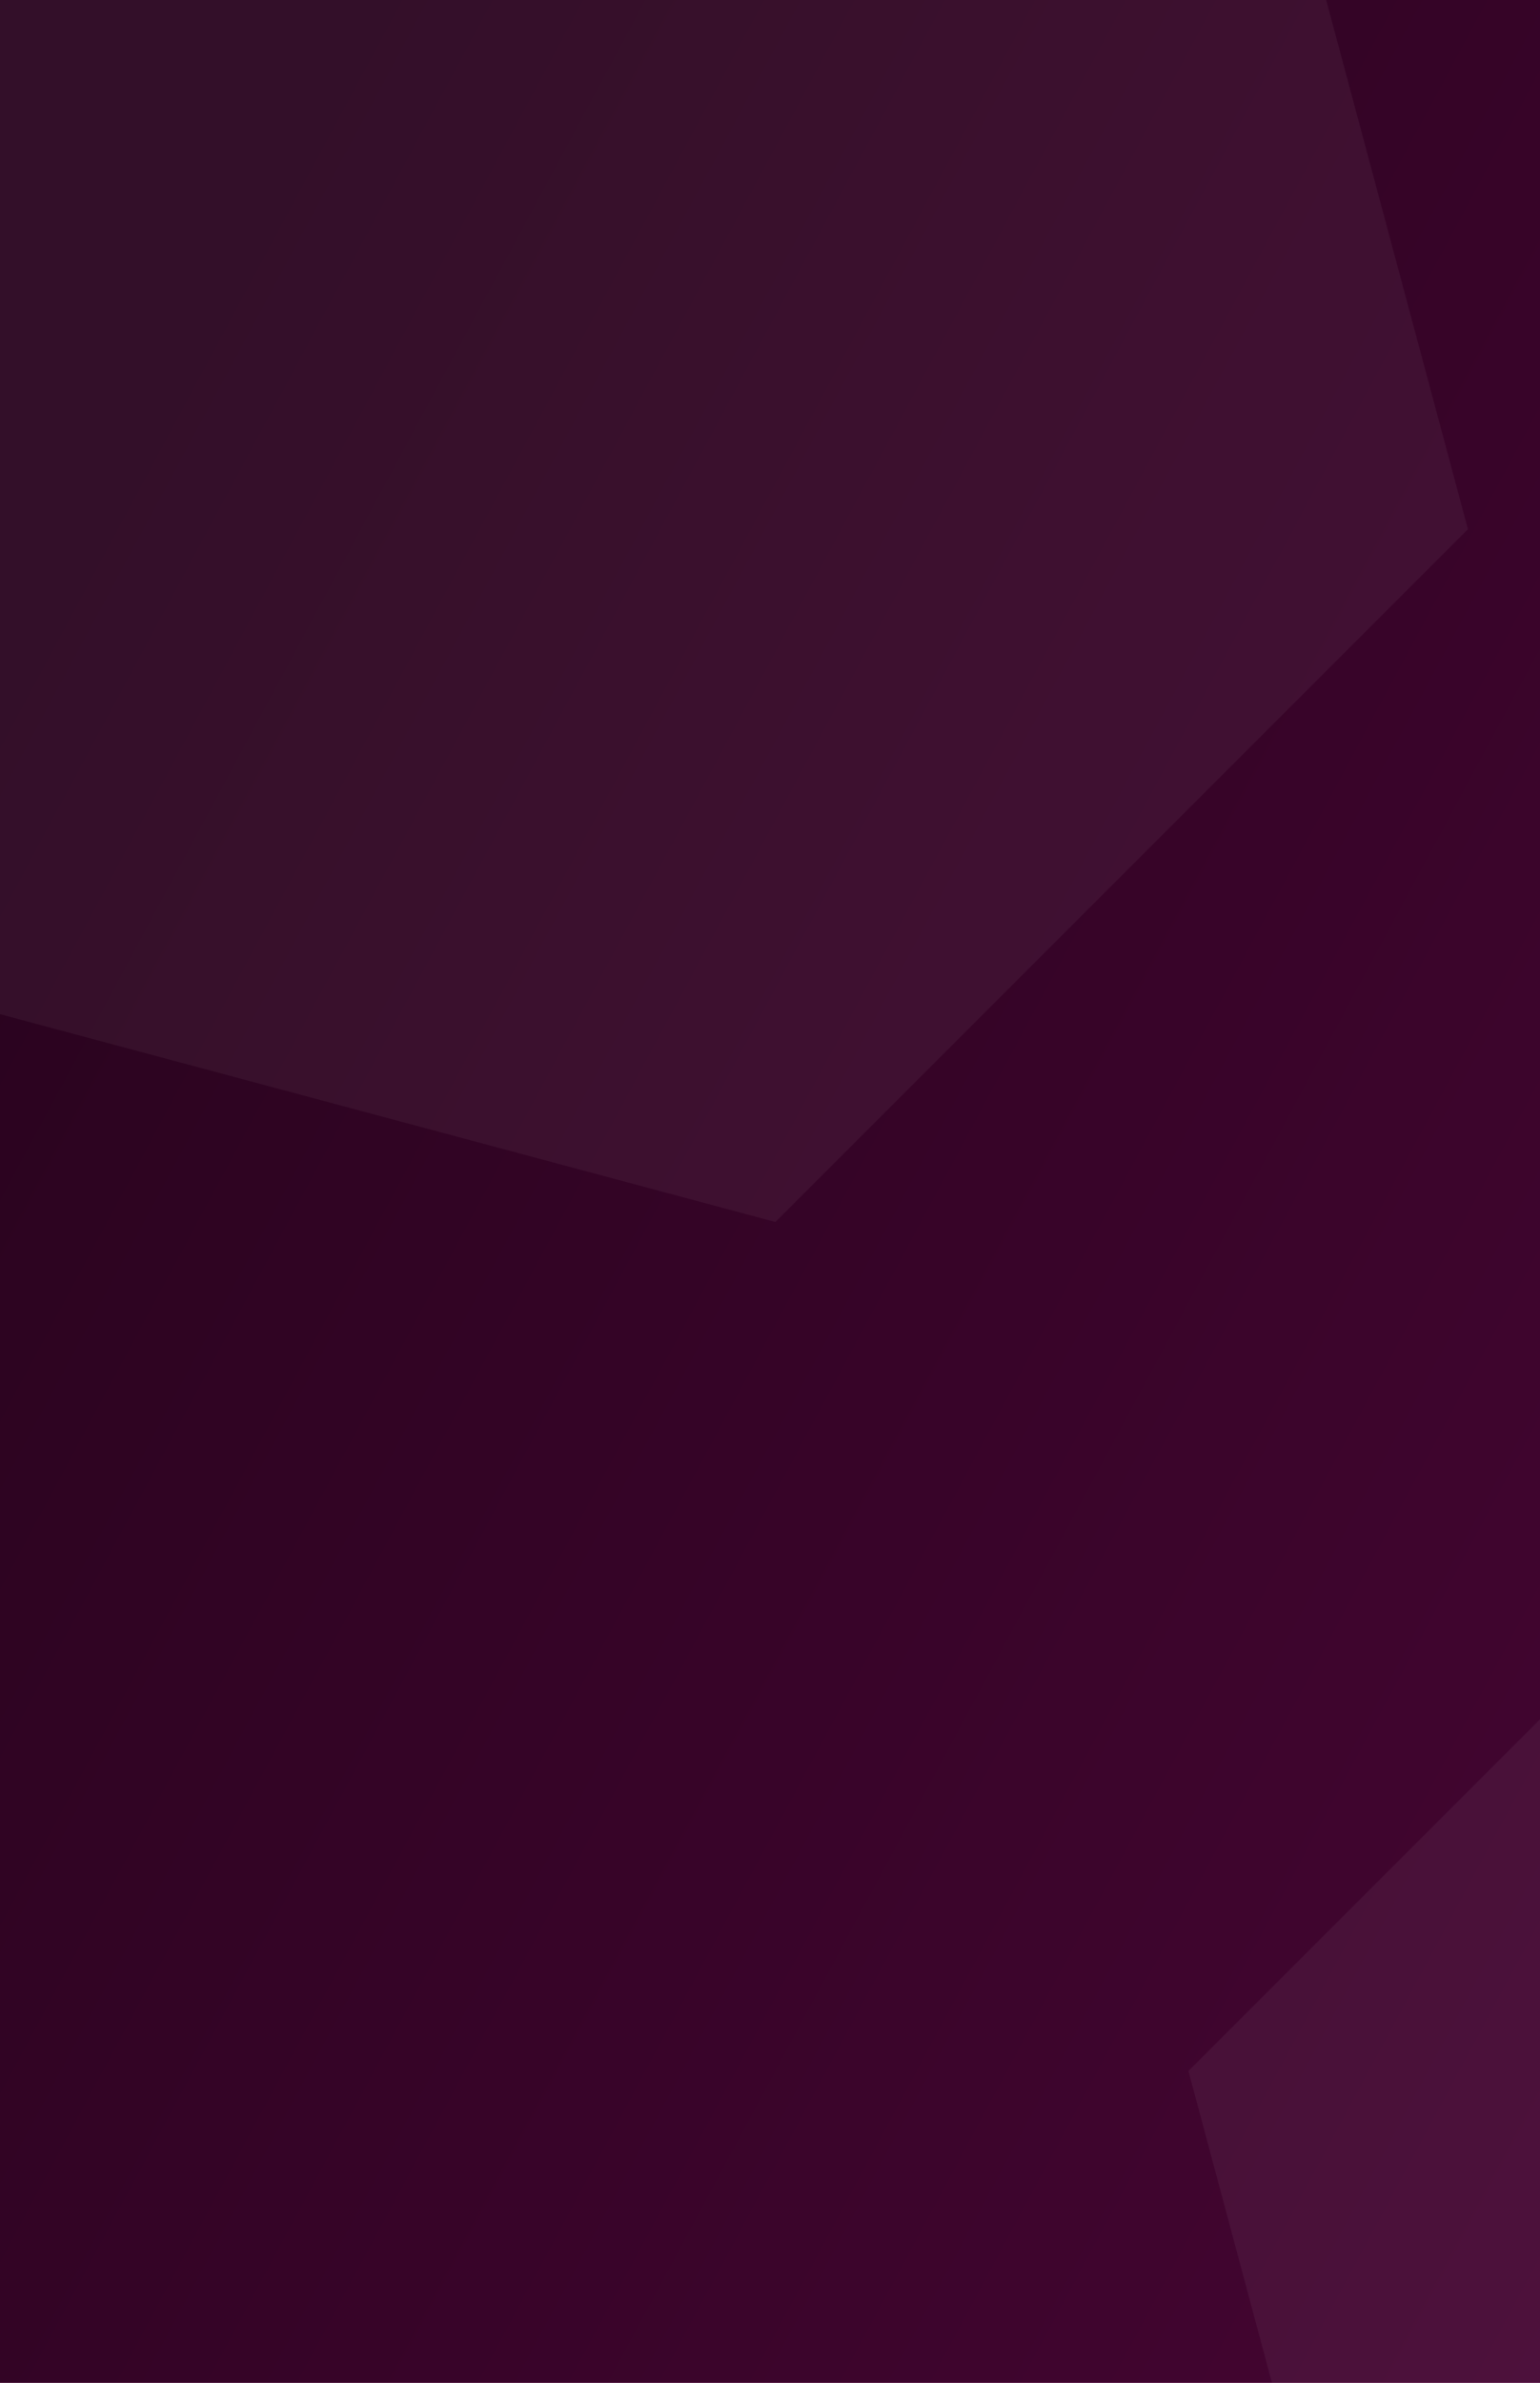 <svg width="375" height="580" viewBox="0 0 375 580" fill="none" xmlns="http://www.w3.org/2000/svg">
<rect x="0" y="0" width="375" height="580" fill="#808080" stroke="none"/>
<g clip-path="url(#clip0_2904_93409)">
<path d="M375 0H0V580H375V0Z" fill="url(#paint0_linear_2904_93409)"/>
<g style="mix-blend-mode:multiply" opacity="0.5">
<path d="M375 0H0V580H375V0Z" fill="black"/>
</g>
<path opacity="0.05" fill-rule="evenodd" clip-rule="evenodd" d="M295.724 -101.549L65.361 -163.275L-103.275 5.362L-41.55 235.724L188.812 297.45L357.449 128.813L295.724 -101.549ZM510.557 444.849L382.866 410.634L289.39 504.11L323.604 631.801L451.295 666.016L544.771 572.539L510.557 444.849Z" fill="white"/>
</g>
<defs>
<linearGradient id="paint0_linear_2904_93409" x1="20.413" y1="113.583" x2="490.017" y2="366.13" gradientUnits="userSpaceOnUse">
<stop stop-color="#52073C"/>
<stop offset="1" stop-color="#890B64"/>
</linearGradient>
<clipPath id="clip0_2904_93409">
<rect width="375" height="580" fill="white"/>
</clipPath>
</defs>
</svg>
